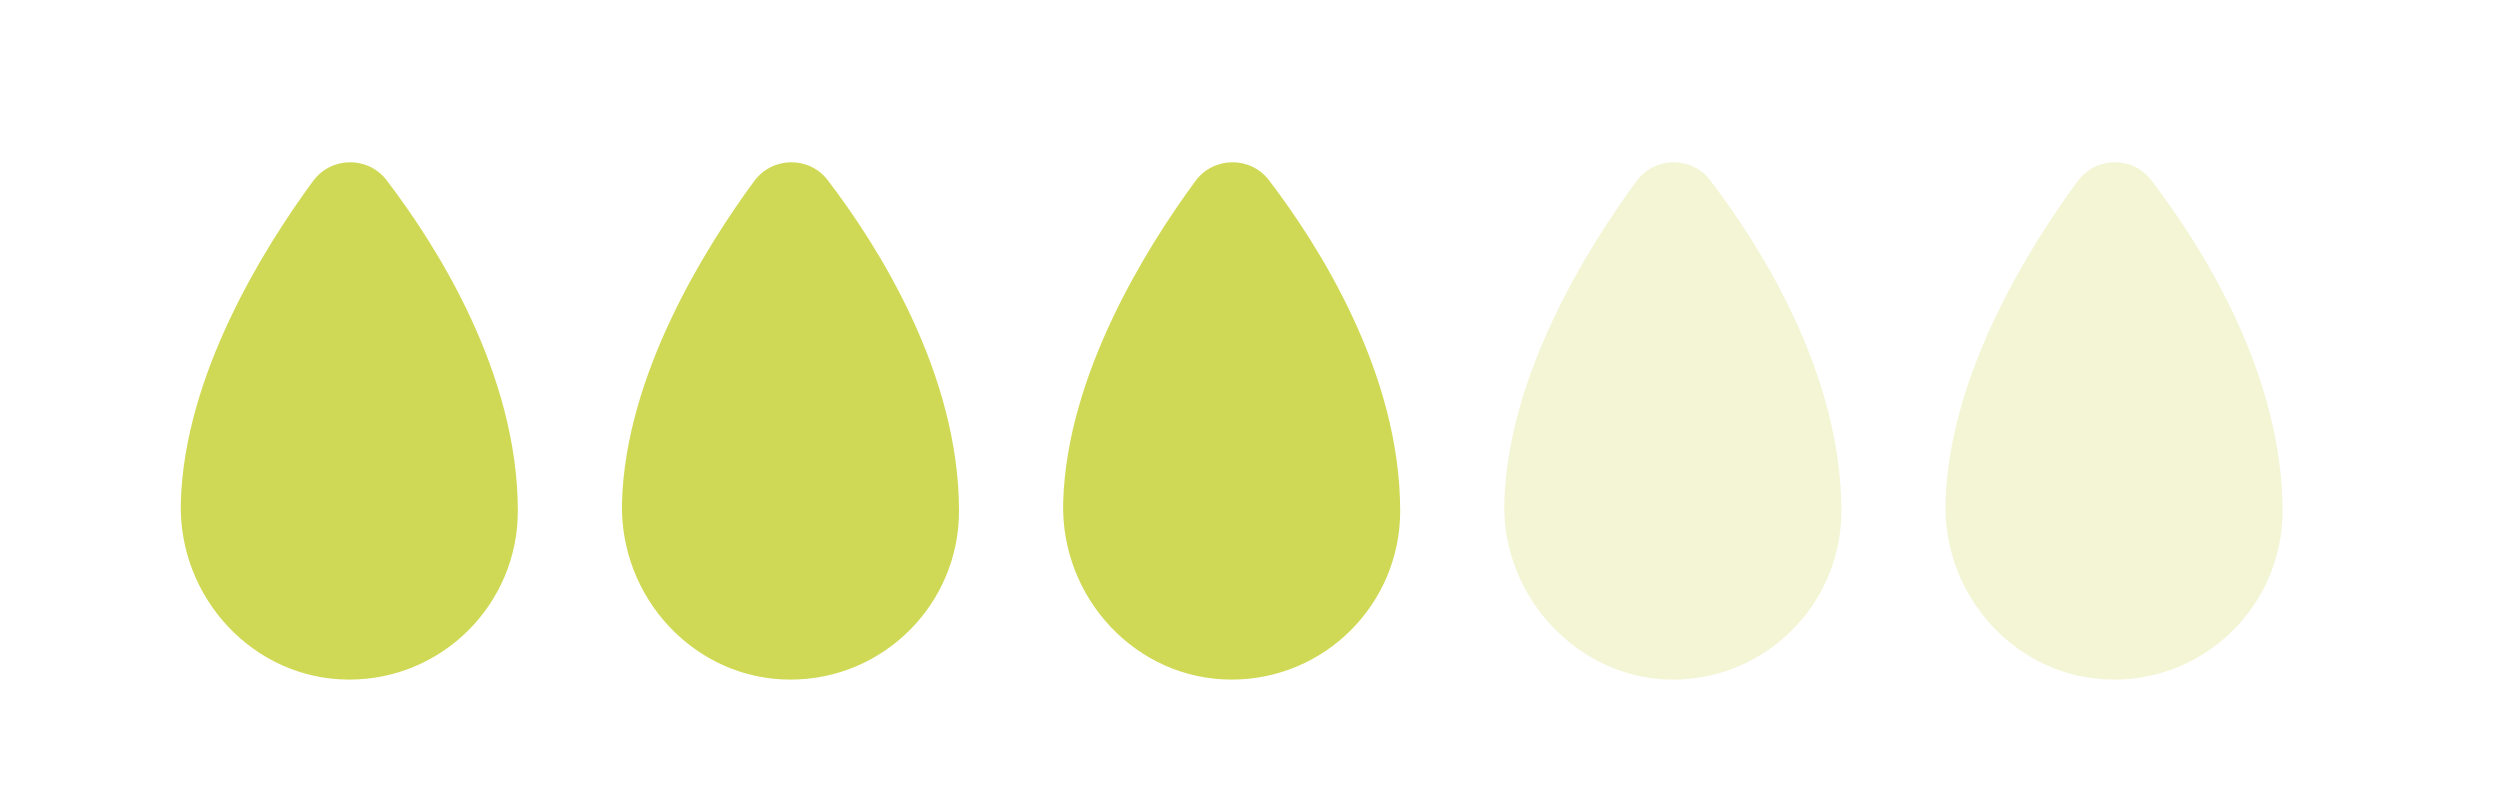 <?xml version="1.0" encoding="UTF-8"?>
<svg id="Layer_1" data-name="Layer 1" xmlns="http://www.w3.org/2000/svg" viewBox="0 0 408 132">
  <defs>
    <style>
      .cls-1, .cls-2 {
        fill: #d0d955;
      }

      .cls-2 {
        opacity: .25;
      }
    </style>
  </defs>
  <path class="cls-1" d="m84.51,83.4c0,15.2-12.33,27.52-27.53,27.51-15.58-.01-27.9-13.35-27.47-28.92.57-20.84,13.67-41.68,21.57-52.43,2.97-4.04,8.98-4.12,12.02-.14,8.1,10.61,21.41,31.45,21.41,53.98Z"/>
  <path class="cls-1" d="m156.51,83.4c0,15.2-12.33,27.52-27.53,27.51-15.58-.01-27.9-13.35-27.47-28.92.57-20.84,13.67-41.68,21.57-52.43,2.97-4.04,8.98-4.12,12.02-.14,8.1,10.61,21.41,31.45,21.41,53.98Z"/>
  <path class="cls-1" d="m228.51,83.4c0,15.2-12.33,27.52-27.53,27.51-15.58-.01-27.9-13.35-27.47-28.92.57-20.84,13.67-41.68,21.57-52.43,2.97-4.04,8.98-4.12,12.02-.14,8.1,10.61,21.41,31.45,21.41,53.98Z"/>
  <path class="cls-2" d="m300.51,83.4c0,15.2-12.33,27.52-27.53,27.51s-27.9-13.35-27.47-28.92c.57-20.84,13.67-41.68,21.57-52.43,2.97-4.04,8.98-4.12,12.02-.14,8.1,10.61,21.41,31.45,21.41,53.98Z"/>
  <path class="cls-2" d="m372.51,83.4c0,15.2-12.33,27.52-27.53,27.51-15.58-.01-27.9-13.35-27.47-28.92.57-20.84,13.67-41.68,21.57-52.43,2.97-4.04,8.98-4.12,12.02-.14,8.1,10.61,21.41,31.45,21.41,53.98Z"/>
</svg>